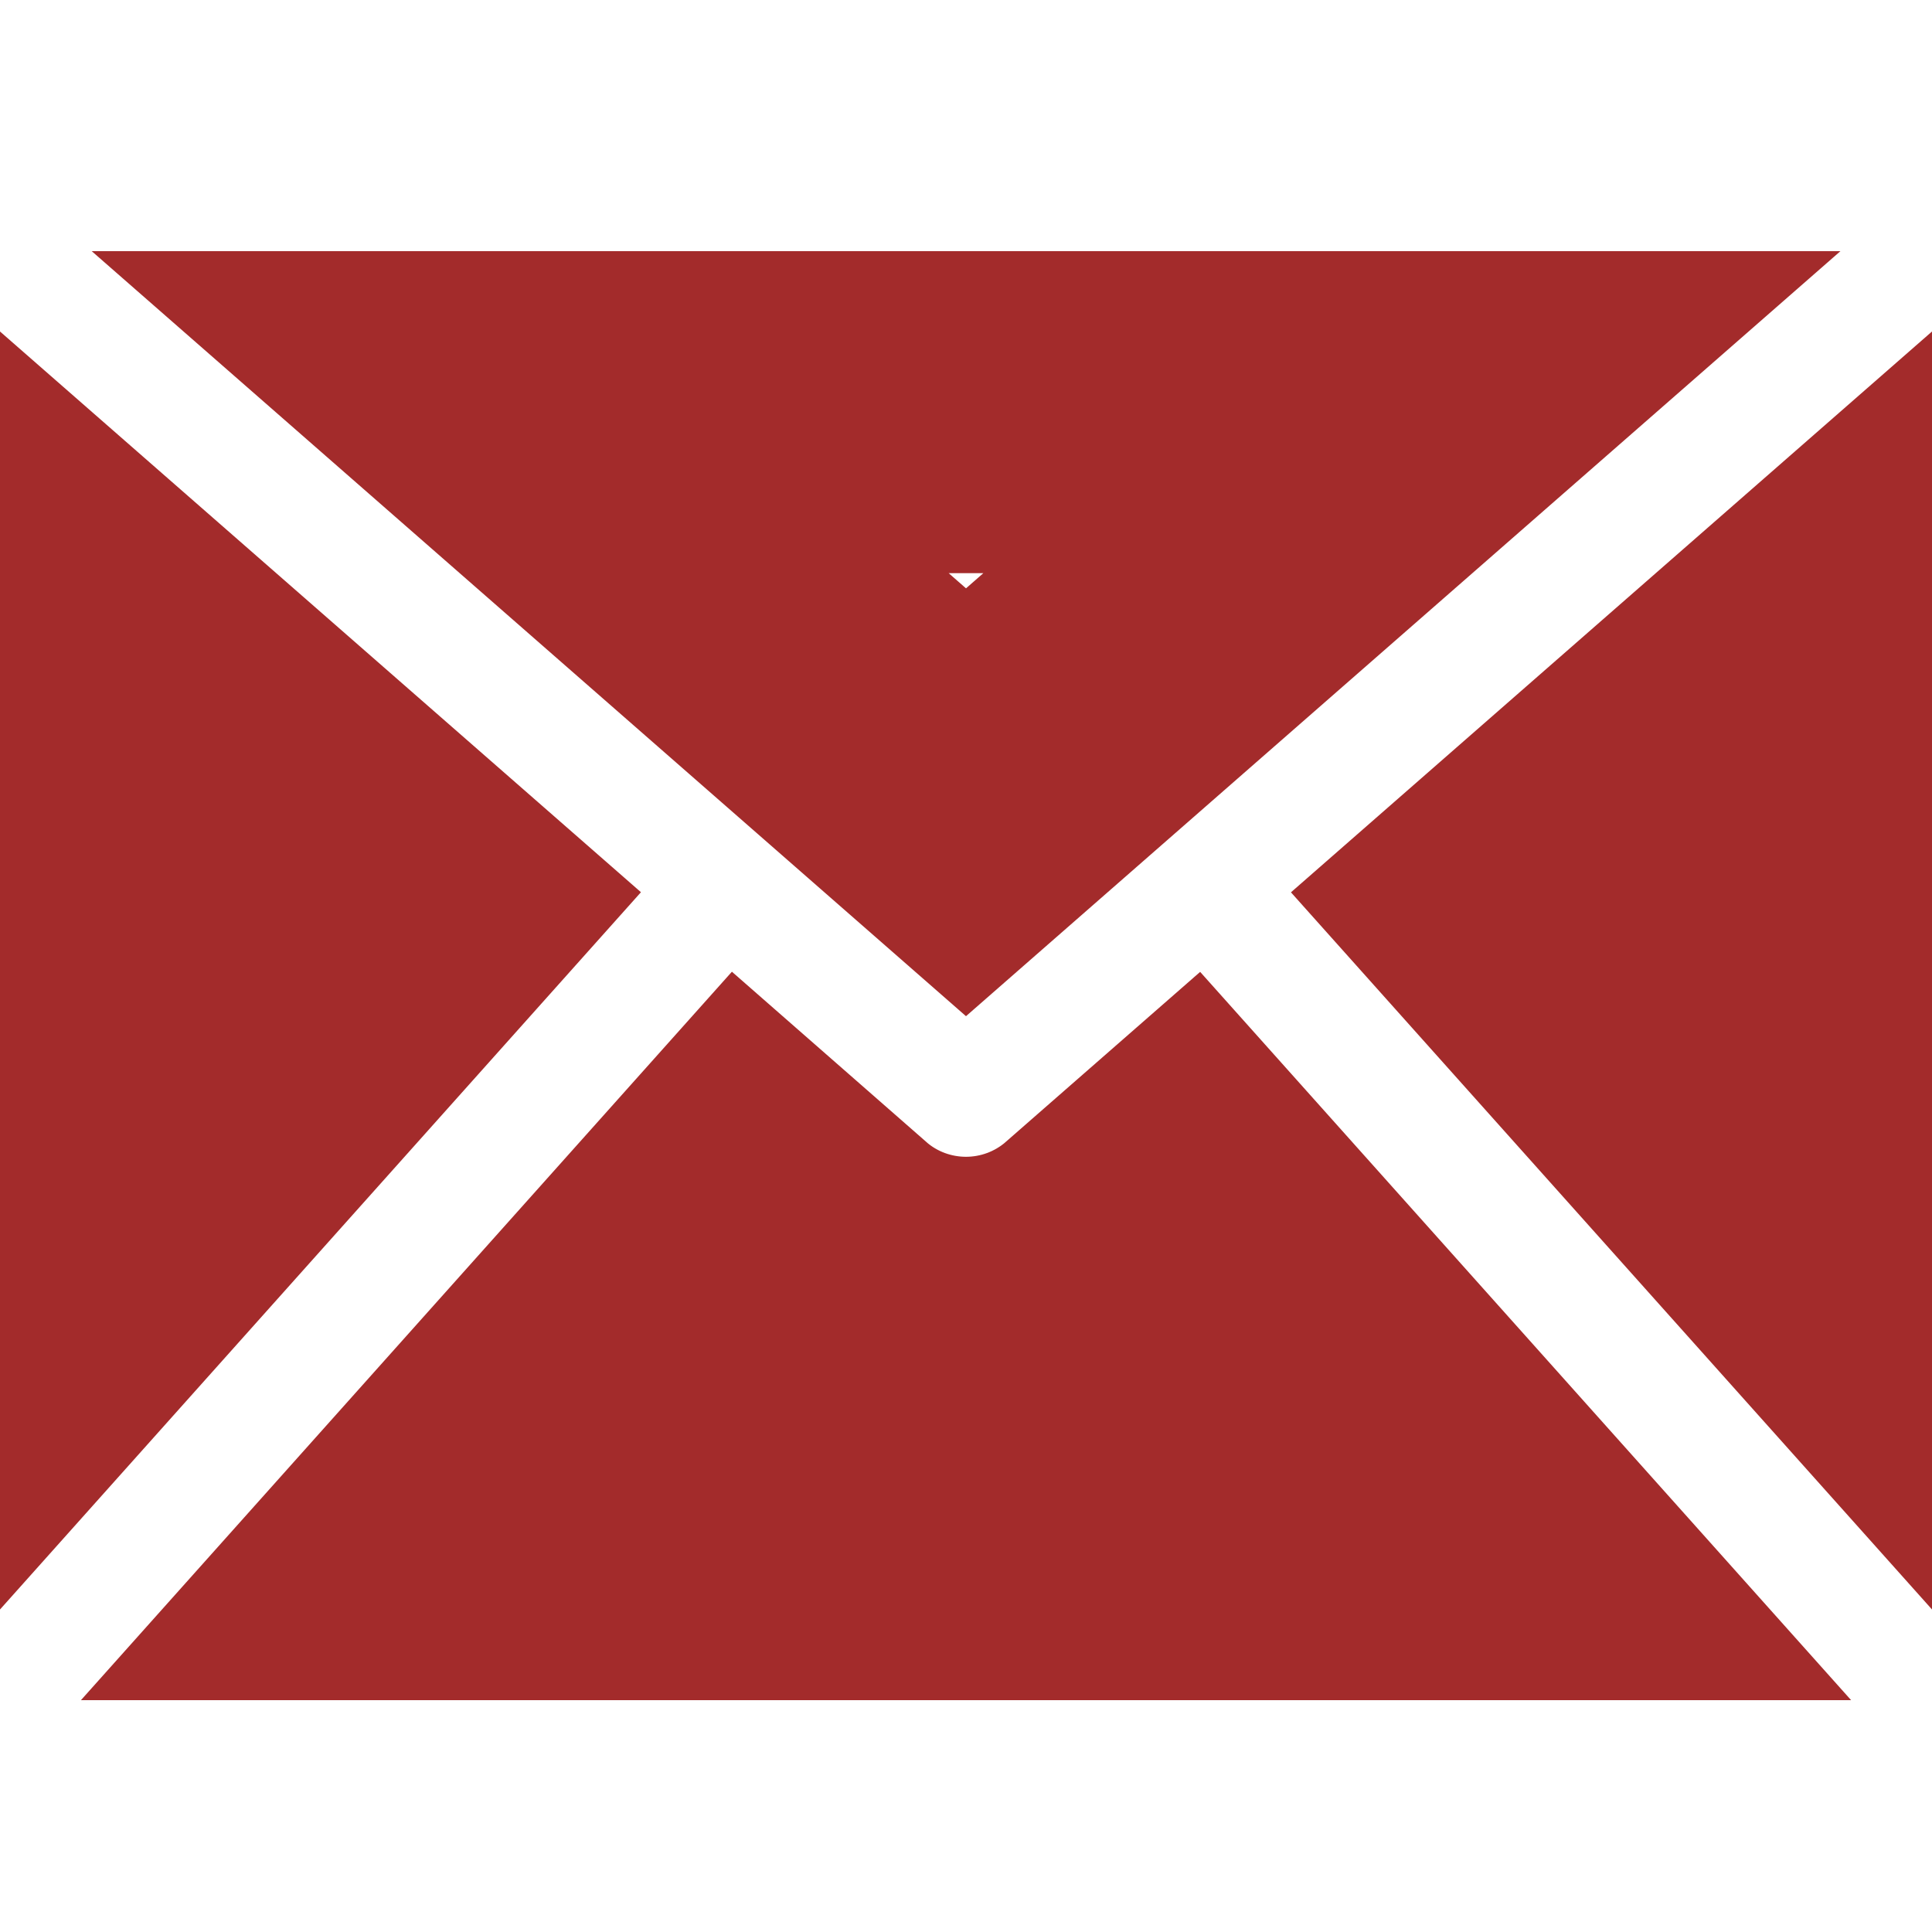 <?xml version="1.0" encoding="UTF-8"?> <svg xmlns="http://www.w3.org/2000/svg" width="24" height="24" viewBox="0 0 24 24" fill="none"><path d="M18.525 19.12H5.475L9.264 14.88L10.189 15.69L10.193 15.694C10.711 16.146 11.359 16.37 12 16.37C12.641 16.37 13.289 16.145 13.807 15.694L13.811 15.69L14.736 14.881L18.525 19.12ZM6.462 5.12H17.539L12 9.966L6.462 5.12ZM2 14.754V8.525L5.124 11.258L2 14.754ZM22 14.755L18.875 11.259L22 8.525V14.755Z" stroke="#A32B2B" stroke-width="4"></path></svg> 